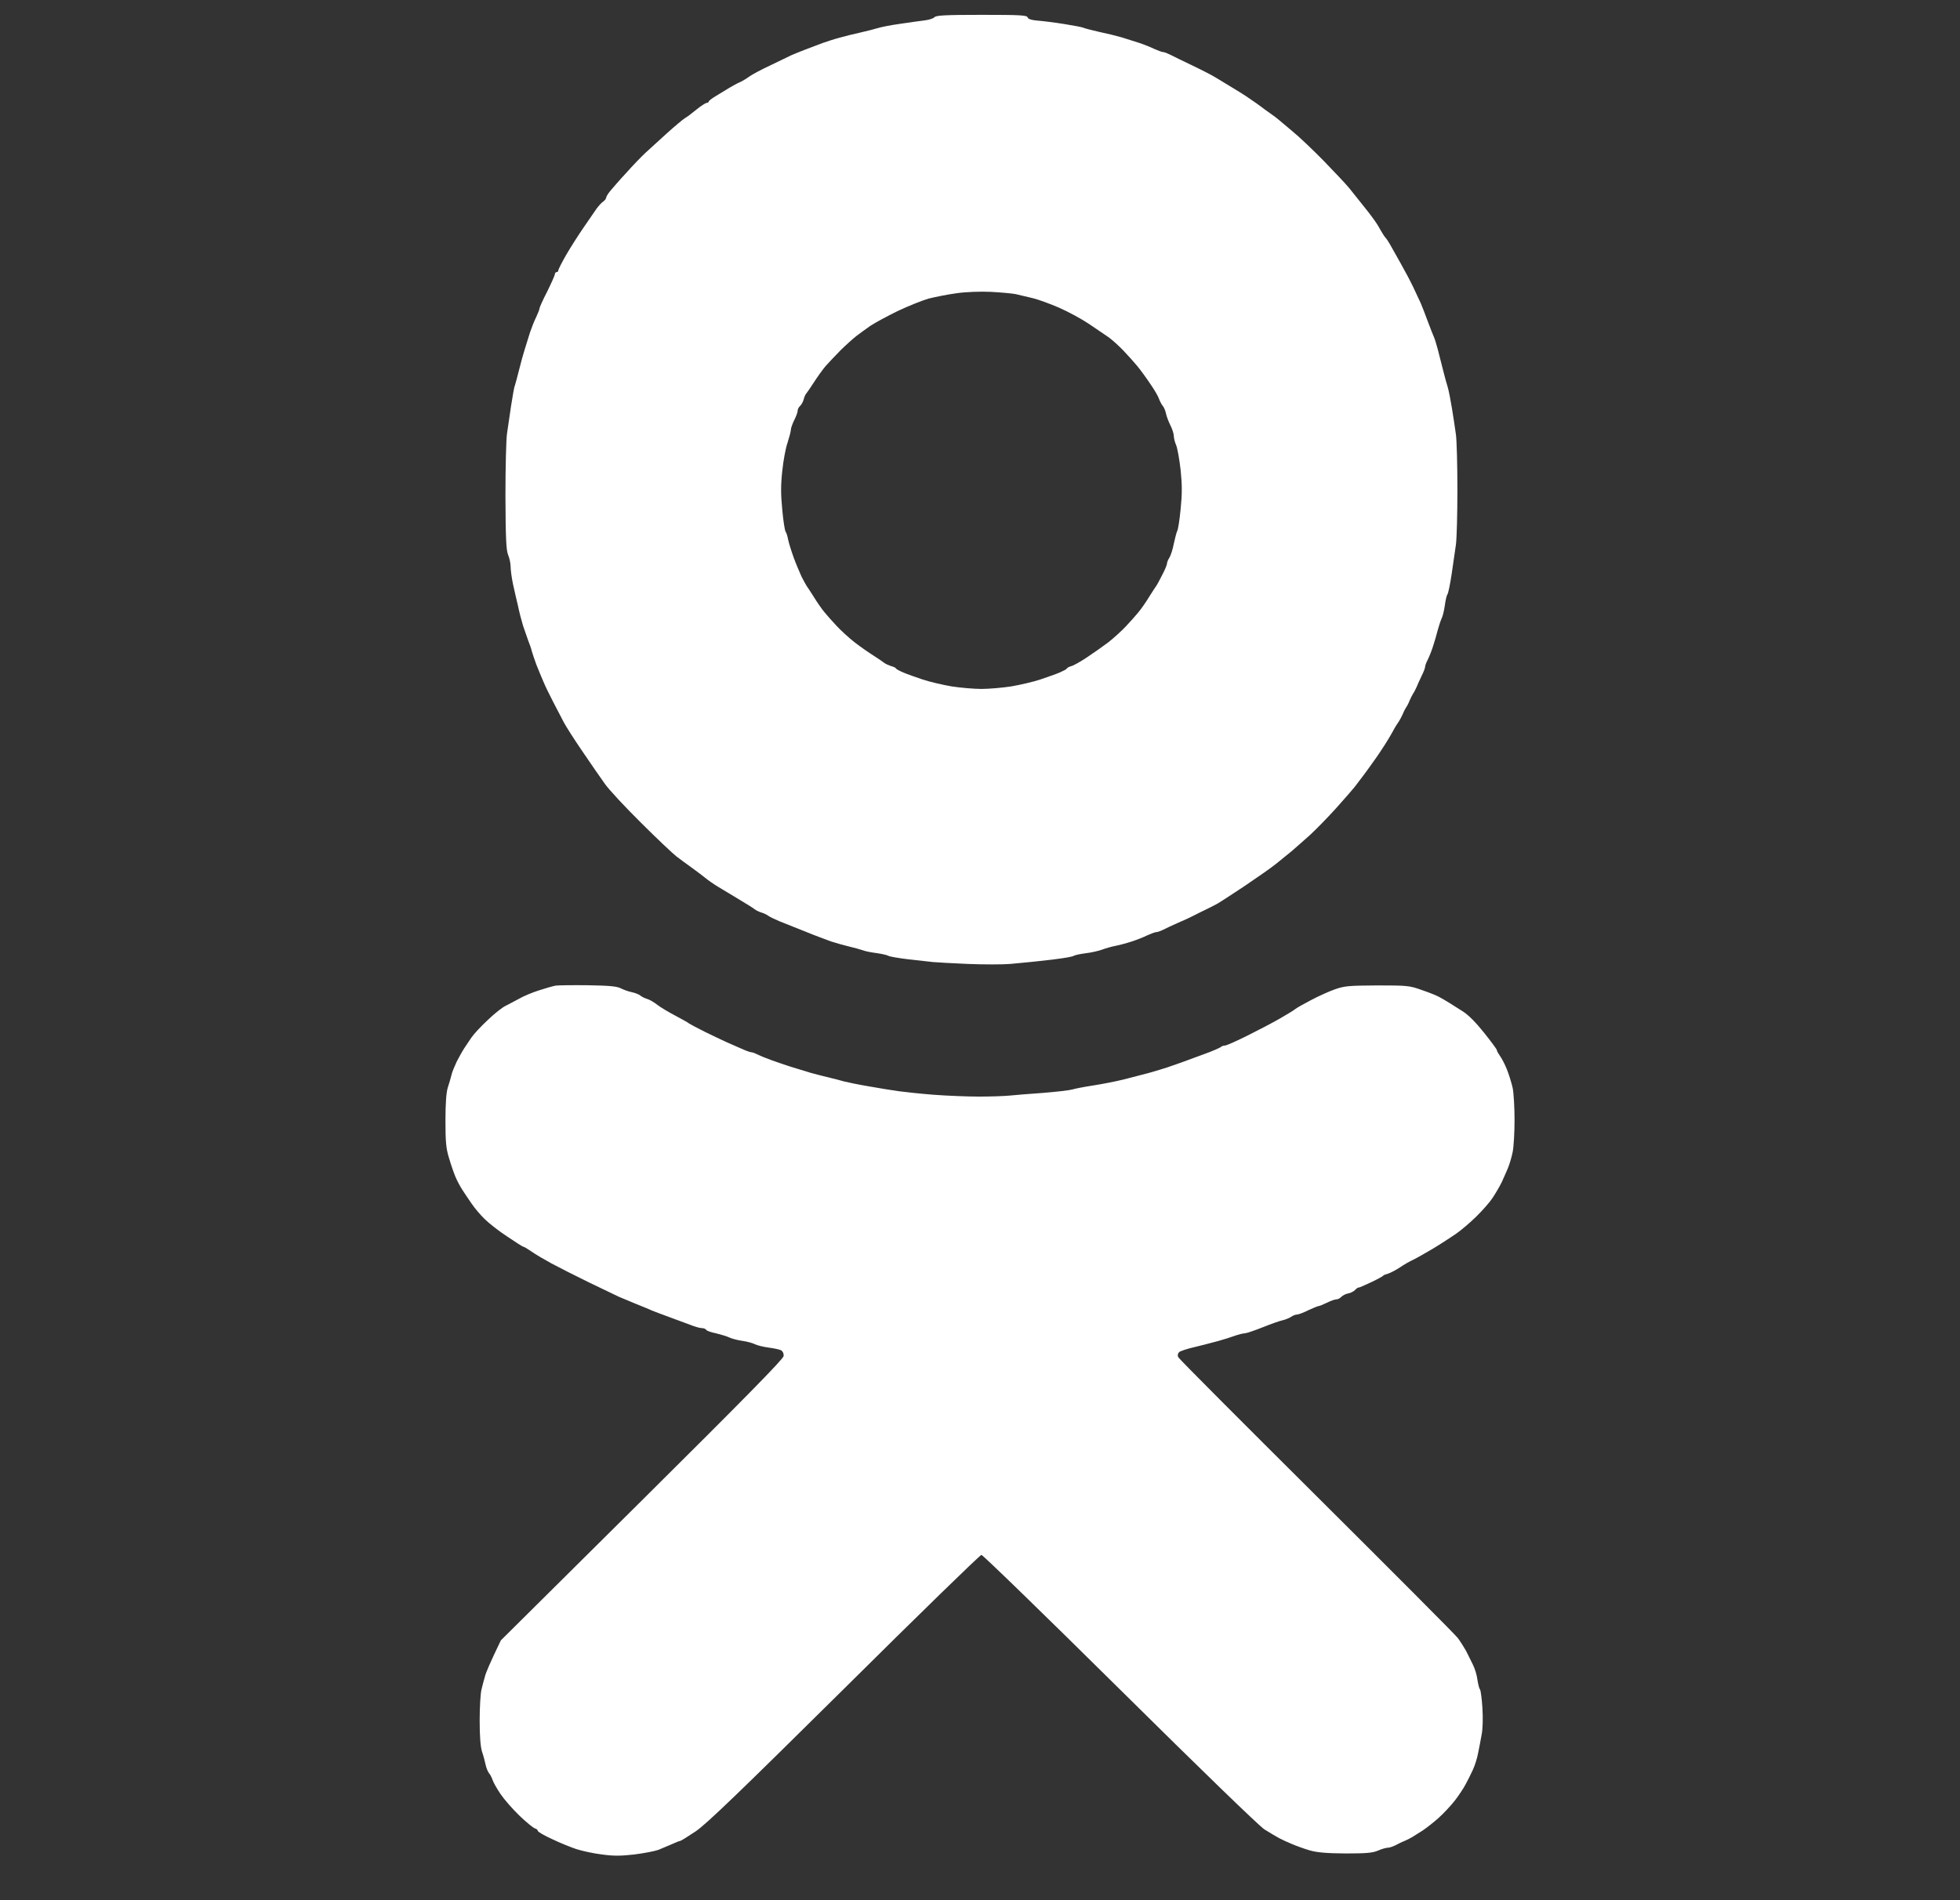 <?xml version="1.0" encoding="UTF-8"?> <svg xmlns="http://www.w3.org/2000/svg" width="33" height="32" viewBox="0 0 33 32" fill="none"><rect x="0" y="0" width="33" height="32" fill="#333333" stroke="none"/><path fill-rule="evenodd" clip-rule="evenodd" d="M16.527 0.25C17.178 0.25 17.29 0.256 17.302 0.293C17.311 0.321 17.367 0.339 17.469 0.347C17.549 0.353 17.751 0.378 17.915 0.404C18.076 0.43 18.226 0.458 18.246 0.469C18.263 0.478 18.384 0.509 18.511 0.538C18.637 0.564 18.807 0.606 18.885 0.629C18.965 0.655 19.095 0.695 19.173 0.72C19.253 0.746 19.369 0.792 19.432 0.823C19.495 0.851 19.564 0.877 19.584 0.877C19.602 0.877 19.654 0.897 19.7 0.92C19.743 0.943 19.913 1.025 20.08 1.105C20.247 1.185 20.416 1.273 20.457 1.299C20.5 1.324 20.615 1.396 20.716 1.456C20.817 1.515 20.966 1.609 21.044 1.664C21.125 1.718 21.208 1.778 21.234 1.798C21.257 1.818 21.323 1.863 21.378 1.903C21.433 1.94 21.496 1.989 21.519 2.008C21.542 2.028 21.654 2.122 21.764 2.214C21.876 2.305 22.115 2.533 22.296 2.718C22.477 2.906 22.67 3.109 22.719 3.171C22.771 3.234 22.889 3.382 22.981 3.499C23.076 3.616 23.174 3.753 23.2 3.798C23.226 3.844 23.263 3.909 23.284 3.941C23.301 3.972 23.327 4.003 23.335 4.012C23.344 4.021 23.376 4.066 23.401 4.112C23.427 4.157 23.508 4.3 23.577 4.425C23.649 4.551 23.747 4.736 23.796 4.839C23.845 4.941 23.902 5.064 23.922 5.109C23.943 5.155 23.994 5.292 24.038 5.409C24.081 5.525 24.13 5.648 24.144 5.679C24.159 5.711 24.187 5.808 24.21 5.893C24.233 5.979 24.271 6.132 24.297 6.235C24.323 6.338 24.357 6.466 24.375 6.52C24.392 6.574 24.423 6.737 24.446 6.876C24.47 7.016 24.498 7.215 24.513 7.318C24.527 7.421 24.538 7.837 24.538 8.244C24.538 8.652 24.527 9.068 24.513 9.171C24.498 9.273 24.467 9.498 24.441 9.669C24.415 9.84 24.383 9.997 24.369 10.011C24.357 10.026 24.337 10.111 24.326 10.197C24.314 10.282 24.291 10.379 24.274 10.41C24.259 10.442 24.228 10.533 24.207 10.61C24.187 10.69 24.15 10.818 24.124 10.895C24.098 10.975 24.058 11.072 24.035 11.117C24.012 11.16 23.994 11.211 23.994 11.231C23.994 11.248 23.969 11.317 23.937 11.379C23.908 11.442 23.868 11.525 23.853 11.565C23.836 11.604 23.81 11.656 23.793 11.679C23.779 11.701 23.753 11.753 23.735 11.793C23.721 11.832 23.695 11.884 23.678 11.907C23.663 11.929 23.635 11.981 23.62 12.021C23.603 12.06 23.566 12.132 23.534 12.177C23.502 12.223 23.456 12.303 23.433 12.348C23.407 12.394 23.352 12.488 23.309 12.553C23.266 12.619 23.194 12.73 23.145 12.796C23.099 12.864 23.016 12.975 22.964 13.047C22.909 13.118 22.84 13.212 22.806 13.255C22.771 13.3 22.63 13.46 22.495 13.611C22.357 13.765 22.161 13.964 22.06 14.058C21.956 14.152 21.815 14.275 21.746 14.335C21.677 14.392 21.562 14.486 21.49 14.543C21.418 14.603 21.173 14.774 20.949 14.925C20.721 15.076 20.52 15.207 20.503 15.215C20.483 15.227 20.405 15.267 20.324 15.307C20.247 15.344 20.143 15.395 20.094 15.421C20.048 15.446 19.93 15.5 19.835 15.54C19.74 15.583 19.628 15.634 19.584 15.657C19.538 15.68 19.487 15.697 19.469 15.697C19.449 15.697 19.38 15.723 19.317 15.751C19.253 15.783 19.138 15.828 19.058 15.854C18.98 15.88 18.856 15.914 18.784 15.928C18.712 15.942 18.609 15.971 18.554 15.993C18.499 16.013 18.375 16.042 18.28 16.053C18.185 16.065 18.096 16.085 18.079 16.096C18.064 16.11 17.915 16.136 17.748 16.156C17.581 16.176 17.4 16.196 17.345 16.201C17.29 16.207 17.14 16.221 17.011 16.233C16.881 16.244 16.559 16.244 16.291 16.233C16.024 16.221 15.759 16.207 15.704 16.201C15.649 16.196 15.468 16.173 15.301 16.156C15.134 16.136 14.979 16.11 14.956 16.096C14.933 16.082 14.841 16.062 14.754 16.05C14.668 16.039 14.564 16.019 14.524 16.002C14.483 15.988 14.38 15.959 14.293 15.939C14.207 15.919 14.072 15.88 13.991 15.854C13.914 15.825 13.718 15.754 13.559 15.688C13.401 15.626 13.205 15.546 13.125 15.515C13.044 15.48 12.961 15.441 12.938 15.424C12.915 15.406 12.866 15.381 12.825 15.369C12.785 15.358 12.733 15.332 12.71 15.315C12.687 15.295 12.572 15.224 12.454 15.153C12.339 15.084 12.178 14.987 12.094 14.936C12.014 14.888 11.916 14.819 11.876 14.785C11.835 14.751 11.732 14.674 11.645 14.611C11.559 14.549 11.441 14.463 11.386 14.42C11.331 14.377 11.064 14.127 10.796 13.859C10.525 13.591 10.252 13.297 10.186 13.203C10.117 13.109 9.95 12.864 9.812 12.662C9.673 12.46 9.529 12.234 9.492 12.163C9.455 12.092 9.374 11.938 9.314 11.821C9.253 11.704 9.178 11.55 9.149 11.479C9.118 11.408 9.066 11.28 9.031 11.194C9 11.109 8.965 11.006 8.954 10.966C8.945 10.926 8.919 10.849 8.896 10.795C8.876 10.741 8.836 10.624 8.807 10.539C8.781 10.453 8.741 10.302 8.721 10.202C8.697 10.105 8.66 9.94 8.637 9.835C8.614 9.726 8.597 9.595 8.597 9.541C8.597 9.487 8.577 9.396 8.554 9.342C8.522 9.262 8.513 9.054 8.51 8.358C8.51 7.871 8.522 7.398 8.536 7.304C8.551 7.21 8.582 6.999 8.605 6.834C8.631 6.668 8.657 6.514 8.669 6.492C8.677 6.469 8.709 6.352 8.738 6.235C8.767 6.118 8.81 5.959 8.836 5.879C8.859 5.802 8.899 5.674 8.925 5.594C8.951 5.517 8.997 5.4 9.029 5.337C9.057 5.275 9.083 5.212 9.083 5.195C9.083 5.178 9.141 5.049 9.213 4.91C9.282 4.77 9.342 4.636 9.342 4.619C9.342 4.599 9.357 4.582 9.371 4.582C9.388 4.582 9.4 4.571 9.4 4.554C9.4 4.536 9.46 4.42 9.535 4.288C9.61 4.16 9.742 3.952 9.829 3.827C9.915 3.701 10.01 3.562 10.045 3.513C10.079 3.468 10.128 3.411 10.157 3.394C10.183 3.374 10.206 3.345 10.206 3.328C10.206 3.311 10.24 3.257 10.281 3.208C10.324 3.157 10.442 3.02 10.549 2.906C10.652 2.789 10.796 2.641 10.868 2.573C10.94 2.507 11.101 2.359 11.228 2.245C11.354 2.131 11.49 2.017 11.53 1.991C11.57 1.969 11.66 1.9 11.732 1.84C11.803 1.783 11.878 1.735 11.899 1.732C11.916 1.732 11.933 1.723 11.933 1.709C11.933 1.698 11.985 1.658 12.051 1.618C12.117 1.578 12.218 1.518 12.276 1.481C12.333 1.447 12.411 1.404 12.451 1.387C12.492 1.37 12.563 1.327 12.61 1.293C12.659 1.256 12.825 1.168 12.984 1.094C13.142 1.017 13.292 0.945 13.315 0.934C13.338 0.923 13.441 0.88 13.545 0.84C13.649 0.8 13.79 0.746 13.862 0.72C13.934 0.695 14.057 0.655 14.135 0.635C14.216 0.612 14.371 0.572 14.481 0.549C14.593 0.524 14.728 0.489 14.783 0.472C14.838 0.455 15.007 0.421 15.157 0.401C15.307 0.378 15.491 0.353 15.563 0.344C15.635 0.336 15.713 0.313 15.733 0.29C15.762 0.259 15.911 0.25 16.527 0.25ZM15.632 5.029C15.523 5.061 15.29 5.155 15.114 5.238C14.941 5.323 14.734 5.434 14.653 5.488C14.576 5.542 14.466 5.622 14.414 5.662C14.363 5.702 14.245 5.808 14.155 5.896C14.066 5.987 13.951 6.107 13.899 6.167C13.847 6.229 13.761 6.349 13.706 6.435C13.652 6.52 13.591 6.608 13.574 6.628C13.559 6.645 13.539 6.691 13.531 6.728C13.522 6.762 13.496 6.811 13.473 6.834C13.447 6.856 13.427 6.896 13.43 6.919C13.43 6.942 13.404 7.013 13.372 7.076C13.341 7.138 13.315 7.213 13.315 7.241C13.315 7.267 13.289 7.364 13.26 7.455C13.228 7.543 13.188 7.76 13.171 7.931C13.145 8.17 13.145 8.324 13.171 8.586C13.188 8.774 13.214 8.943 13.229 8.957C13.24 8.971 13.26 9.031 13.269 9.085C13.28 9.139 13.321 9.273 13.361 9.384C13.401 9.495 13.464 9.641 13.496 9.712C13.531 9.78 13.571 9.852 13.582 9.869C13.594 9.883 13.649 9.969 13.703 10.054C13.755 10.14 13.836 10.256 13.882 10.311C13.925 10.365 14.02 10.47 14.092 10.547C14.164 10.624 14.299 10.747 14.394 10.821C14.486 10.892 14.63 10.992 14.711 11.043C14.789 11.094 14.872 11.149 14.892 11.166C14.91 11.18 14.961 11.203 15.002 11.217C15.045 11.228 15.082 11.245 15.088 11.26C15.094 11.271 15.149 11.3 15.209 11.325C15.267 11.351 15.413 11.402 15.531 11.442C15.649 11.482 15.871 11.533 16.021 11.559C16.17 11.582 16.398 11.602 16.524 11.602C16.651 11.602 16.878 11.582 17.028 11.559C17.178 11.533 17.4 11.482 17.518 11.442C17.636 11.402 17.782 11.351 17.843 11.325C17.9 11.3 17.955 11.271 17.961 11.26C17.967 11.245 18.001 11.228 18.039 11.217C18.076 11.208 18.191 11.143 18.295 11.074C18.398 11.006 18.56 10.892 18.655 10.821C18.75 10.747 18.885 10.624 18.957 10.547C19.029 10.47 19.124 10.365 19.167 10.311C19.213 10.256 19.294 10.14 19.346 10.054C19.4 9.969 19.455 9.883 19.466 9.869C19.478 9.855 19.524 9.769 19.567 9.684C19.613 9.598 19.648 9.51 19.648 9.493C19.648 9.473 19.665 9.427 19.688 9.393C19.711 9.356 19.746 9.25 19.763 9.156C19.783 9.062 19.809 8.965 19.82 8.943C19.835 8.92 19.861 8.752 19.878 8.572C19.904 8.318 19.904 8.17 19.878 7.917C19.858 7.737 19.823 7.546 19.803 7.498C19.78 7.446 19.763 7.375 19.763 7.341C19.763 7.304 19.737 7.224 19.705 7.161C19.674 7.099 19.639 7.007 19.631 6.962C19.622 6.916 19.596 6.856 19.576 6.834C19.556 6.811 19.53 6.759 19.515 6.72C19.504 6.68 19.438 6.566 19.366 6.463C19.297 6.36 19.199 6.226 19.15 6.167C19.098 6.104 18.994 5.987 18.914 5.904C18.836 5.822 18.724 5.722 18.669 5.682C18.614 5.645 18.465 5.542 18.338 5.457C18.211 5.371 17.984 5.249 17.834 5.183C17.685 5.118 17.483 5.044 17.388 5.021C17.293 4.998 17.163 4.967 17.1 4.953C17.037 4.941 16.85 4.924 16.683 4.915C16.504 4.907 16.268 4.915 16.107 4.938C15.957 4.958 15.744 5.001 15.632 5.029ZM9.904 16.592C10.252 16.598 10.384 16.609 10.451 16.643C10.499 16.669 10.583 16.697 10.638 16.709C10.692 16.72 10.759 16.746 10.782 16.766C10.805 16.786 10.857 16.811 10.897 16.823C10.937 16.834 11.015 16.88 11.069 16.923C11.124 16.965 11.262 17.048 11.372 17.105C11.484 17.165 11.588 17.222 11.602 17.236C11.619 17.247 11.734 17.31 11.861 17.373C11.988 17.436 12.163 17.518 12.25 17.558C12.336 17.595 12.457 17.649 12.517 17.675C12.575 17.701 12.638 17.721 12.653 17.721C12.67 17.721 12.716 17.738 12.762 17.761C12.805 17.783 12.912 17.826 12.998 17.857C13.085 17.889 13.223 17.934 13.3 17.96C13.381 17.986 13.537 18.034 13.646 18.066C13.758 18.097 13.905 18.134 13.977 18.151C14.049 18.168 14.152 18.194 14.207 18.211C14.262 18.225 14.452 18.265 14.625 18.294C14.8 18.325 15.025 18.362 15.128 18.376C15.232 18.39 15.497 18.419 15.719 18.436C15.94 18.453 16.283 18.467 16.481 18.467C16.68 18.467 16.913 18.459 16.999 18.45C17.086 18.442 17.339 18.419 17.561 18.405C17.782 18.387 18.004 18.362 18.05 18.348C18.099 18.333 18.26 18.302 18.41 18.279C18.56 18.256 18.787 18.211 18.914 18.18C19.04 18.148 19.236 18.097 19.346 18.068C19.458 18.037 19.593 17.994 19.648 17.977C19.703 17.957 19.815 17.92 19.892 17.892C19.973 17.863 20.146 17.8 20.281 17.749C20.416 17.701 20.537 17.646 20.555 17.632C20.569 17.618 20.601 17.607 20.627 17.607C20.649 17.607 20.819 17.532 21.001 17.441C21.182 17.35 21.43 17.222 21.548 17.153C21.666 17.085 21.784 17.014 21.807 16.994C21.83 16.974 21.948 16.908 22.066 16.846C22.184 16.783 22.365 16.7 22.469 16.663C22.639 16.603 22.705 16.598 23.189 16.595C23.692 16.595 23.733 16.598 23.937 16.672C24.055 16.712 24.184 16.763 24.225 16.786C24.265 16.806 24.337 16.849 24.383 16.877C24.432 16.908 24.538 16.974 24.622 17.028C24.72 17.088 24.847 17.216 24.988 17.393C25.106 17.541 25.203 17.672 25.203 17.686C25.201 17.698 25.224 17.738 25.252 17.778C25.281 17.817 25.336 17.92 25.37 18.006C25.405 18.091 25.448 18.234 25.468 18.319C25.486 18.405 25.5 18.65 25.5 18.861C25.5 19.072 25.486 19.317 25.468 19.402C25.451 19.488 25.414 19.61 25.388 19.673C25.362 19.736 25.313 19.844 25.281 19.915C25.247 19.983 25.18 20.098 25.131 20.172C25.085 20.243 24.962 20.383 24.858 20.485C24.754 20.588 24.599 20.719 24.513 20.779C24.426 20.838 24.251 20.953 24.124 21.029C23.997 21.104 23.848 21.189 23.793 21.215C23.738 21.24 23.637 21.297 23.571 21.343C23.502 21.389 23.413 21.434 23.373 21.448C23.329 21.46 23.292 21.474 23.289 21.483C23.286 21.491 23.197 21.54 23.091 21.591C22.987 21.639 22.892 21.682 22.881 21.682C22.866 21.679 22.837 21.699 22.814 21.725C22.791 21.748 22.739 21.776 22.699 21.782C22.659 21.788 22.607 21.816 22.584 21.839C22.561 21.864 22.521 21.884 22.498 21.882C22.475 21.882 22.403 21.907 22.339 21.939C22.276 21.97 22.213 21.996 22.195 21.996C22.181 21.998 22.103 22.03 22.023 22.067C21.945 22.107 21.858 22.138 21.835 22.138C21.812 22.138 21.766 22.155 21.735 22.178C21.703 22.198 21.64 22.224 21.591 22.235C21.545 22.244 21.395 22.298 21.26 22.352C21.125 22.406 20.989 22.452 20.957 22.454C20.926 22.454 20.848 22.474 20.785 22.497C20.721 22.52 20.598 22.56 20.511 22.583C20.425 22.608 20.249 22.651 20.123 22.683C19.996 22.711 19.875 22.751 19.852 22.771C19.829 22.797 19.823 22.825 19.838 22.856C19.852 22.885 20.9 23.936 22.167 25.196C23.433 26.456 24.504 27.53 24.544 27.584C24.585 27.639 24.645 27.733 24.68 27.795C24.711 27.858 24.766 27.964 24.798 28.032C24.832 28.098 24.867 28.212 24.875 28.288C24.887 28.363 24.904 28.437 24.919 28.451C24.93 28.468 24.95 28.608 24.959 28.764C24.97 28.93 24.965 29.115 24.947 29.206C24.933 29.292 24.904 29.434 24.887 29.52C24.872 29.605 24.832 29.733 24.798 29.805C24.766 29.876 24.711 29.984 24.677 30.047C24.645 30.11 24.564 30.232 24.498 30.318C24.432 30.403 24.308 30.537 24.222 30.614C24.136 30.691 24.015 30.785 23.951 30.828C23.888 30.868 23.81 30.916 23.779 30.936C23.747 30.956 23.689 30.985 23.649 31.002C23.609 31.016 23.543 31.05 23.499 31.073C23.453 31.096 23.396 31.116 23.37 31.116C23.341 31.116 23.266 31.136 23.203 31.164C23.111 31.204 23.004 31.213 22.656 31.213C22.334 31.21 22.181 31.198 22.051 31.161C21.956 31.133 21.821 31.084 21.749 31.053C21.677 31.024 21.582 30.979 21.533 30.953C21.487 30.928 21.375 30.862 21.289 30.808C21.194 30.745 20.232 29.813 18.85 28.445C17.595 27.203 16.547 26.185 16.524 26.185C16.501 26.185 15.462 27.197 14.216 28.434C12.445 30.187 11.896 30.717 11.711 30.842C11.579 30.93 11.464 31.002 11.452 31.002C11.438 31.002 11.377 31.027 11.314 31.056C11.251 31.084 11.147 31.127 11.084 31.153C11.021 31.175 10.839 31.21 10.681 31.23C10.456 31.255 10.335 31.258 10.134 31.23C9.993 31.213 9.797 31.17 9.702 31.139C9.607 31.107 9.423 31.033 9.293 30.97C9.161 30.91 9.054 30.848 9.054 30.831C9.054 30.816 9.031 30.797 9.006 30.791C8.977 30.782 8.859 30.685 8.746 30.577C8.631 30.466 8.487 30.301 8.427 30.212C8.366 30.121 8.306 30.016 8.294 29.976C8.28 29.936 8.254 29.884 8.234 29.862C8.214 29.839 8.188 29.773 8.176 29.719C8.165 29.665 8.139 29.565 8.116 29.5C8.09 29.417 8.076 29.246 8.076 28.973C8.076 28.747 8.09 28.514 8.107 28.451C8.122 28.388 8.148 28.288 8.165 28.232C8.179 28.172 8.246 28.012 8.433 27.624L10.81 25.265C12.532 23.555 13.188 22.888 13.194 22.836C13.197 22.791 13.18 22.757 13.151 22.739C13.122 22.725 13.027 22.705 12.941 22.694C12.854 22.683 12.751 22.657 12.71 22.637C12.67 22.617 12.575 22.591 12.494 22.58C12.417 22.569 12.319 22.543 12.278 22.523C12.238 22.503 12.137 22.474 12.057 22.454C11.973 22.437 11.899 22.412 11.89 22.395C11.881 22.38 11.85 22.366 11.818 22.366C11.786 22.366 11.7 22.343 11.625 22.312C11.547 22.284 11.389 22.224 11.271 22.181C11.153 22.138 11.018 22.087 10.969 22.067C10.923 22.044 10.799 21.996 10.695 21.953C10.592 21.91 10.471 21.859 10.422 21.839C10.376 21.816 10.148 21.708 9.918 21.597C9.688 21.485 9.403 21.34 9.282 21.275C9.161 21.209 9.011 21.121 8.951 21.078C8.887 21.035 8.83 20.998 8.818 20.998C8.804 20.998 8.683 20.921 8.545 20.827C8.404 20.736 8.234 20.602 8.162 20.531C8.09 20.462 7.989 20.343 7.938 20.266C7.886 20.192 7.814 20.083 7.779 20.029C7.745 19.975 7.693 19.878 7.667 19.815C7.641 19.753 7.592 19.613 7.56 19.502C7.509 19.337 7.5 19.225 7.5 18.869C7.5 18.576 7.514 18.393 7.54 18.313C7.563 18.245 7.589 18.154 7.601 18.105C7.609 18.06 7.653 17.957 7.69 17.877C7.73 17.8 7.785 17.701 7.811 17.661C7.837 17.621 7.894 17.538 7.935 17.476C7.975 17.416 8.102 17.279 8.217 17.173C8.329 17.065 8.464 16.96 8.516 16.937C8.565 16.911 8.666 16.86 8.738 16.82C8.81 16.777 8.959 16.715 9.069 16.68C9.181 16.643 9.311 16.606 9.357 16.598C9.406 16.592 9.65 16.589 9.904 16.592Z" fill="white"></path></svg> 